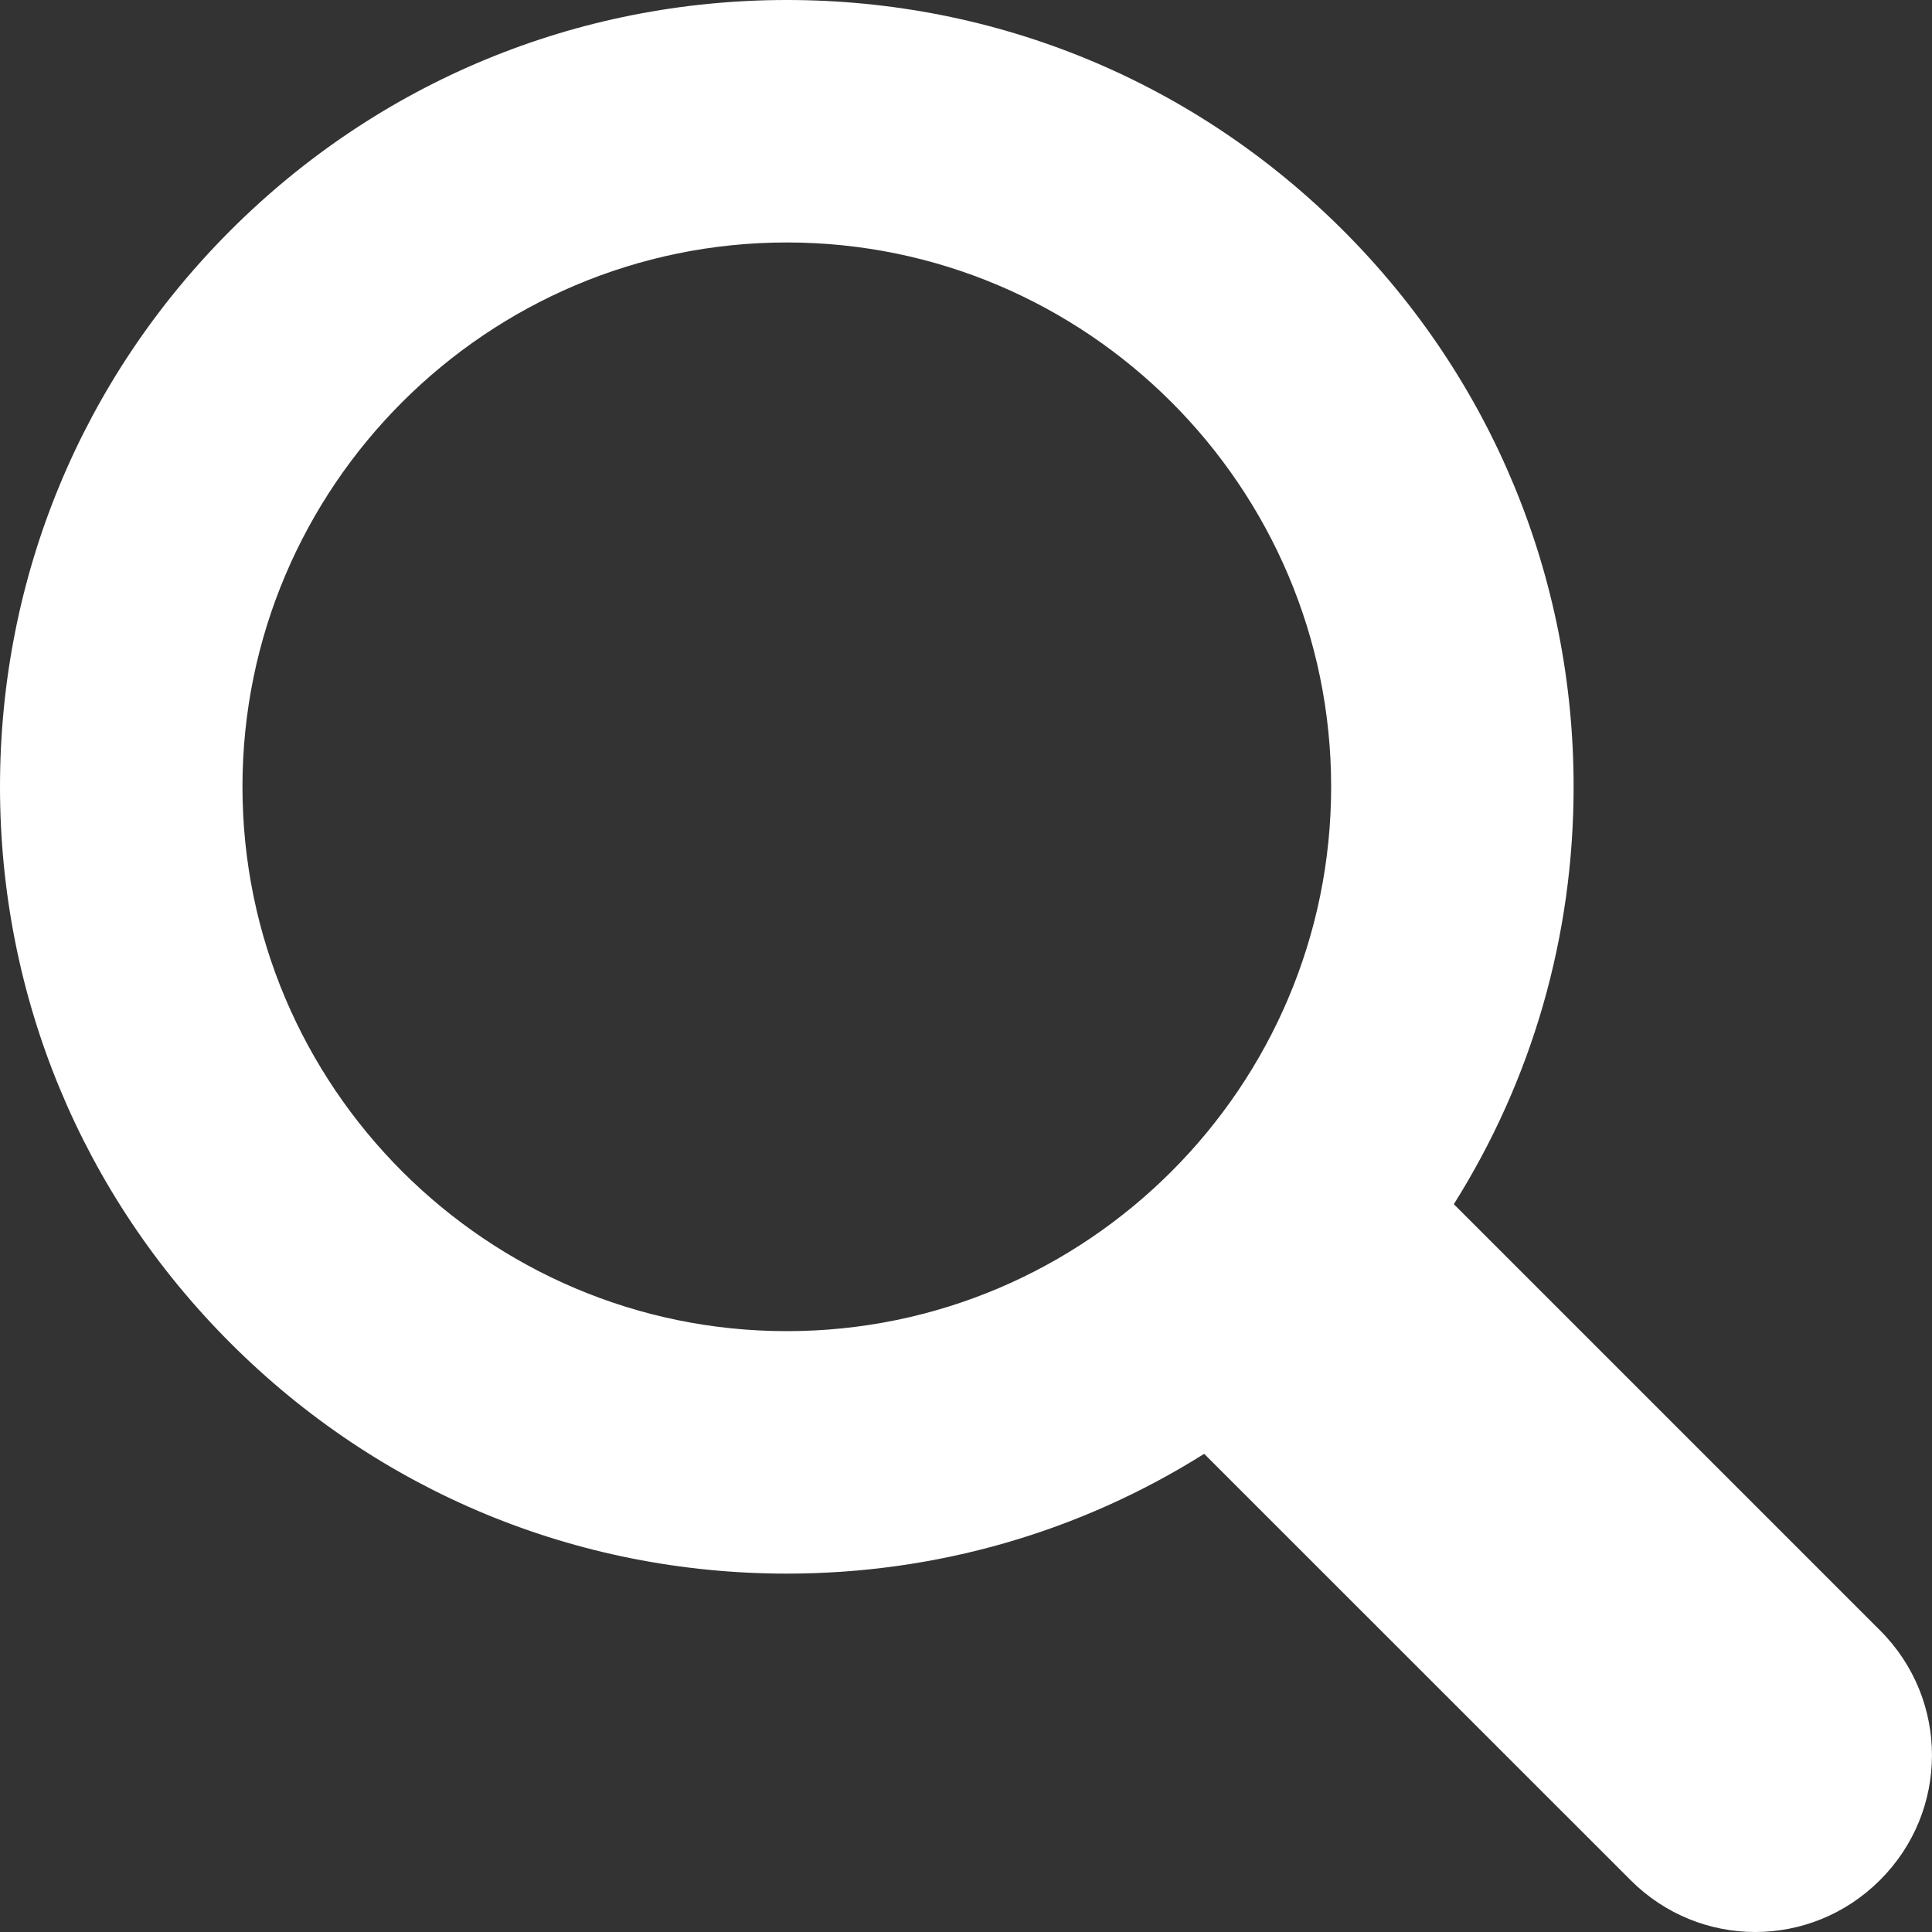 <svg width="18" height="18" viewBox="0 0 18 18" fill="none" xmlns="http://www.w3.org/2000/svg">
<rect x="0" y="0" width="18" height="18" fill="#333333" stroke="none"/>
<path d="M17.518 15.192L13.545 11.219C14.273 10.062 14.661 8.728 14.661 7.33C14.661 5.375 13.898 3.531 12.514 2.147C11.13 0.763 9.29 0 7.331 0C5.375 0 3.531 0.763 2.147 2.147C0.763 3.531 0 5.371 0 7.33C0 9.286 0.763 11.13 2.147 12.513C3.531 13.897 5.371 14.661 7.331 14.661C8.728 14.661 10.063 14.272 11.219 13.545L15.193 17.518C15.514 17.839 15.934 18 16.353 18C16.773 18 17.192 17.839 17.514 17.518C18.161 16.875 18.161 15.835 17.518 15.192ZM2.259 7.33C2.259 4.536 4.536 2.259 7.331 2.259C10.125 2.259 12.402 4.536 12.402 7.33C12.402 10.125 10.125 12.402 7.331 12.402C4.536 12.402 2.259 10.125 2.259 7.33Z" fill="white"/>
</svg>
